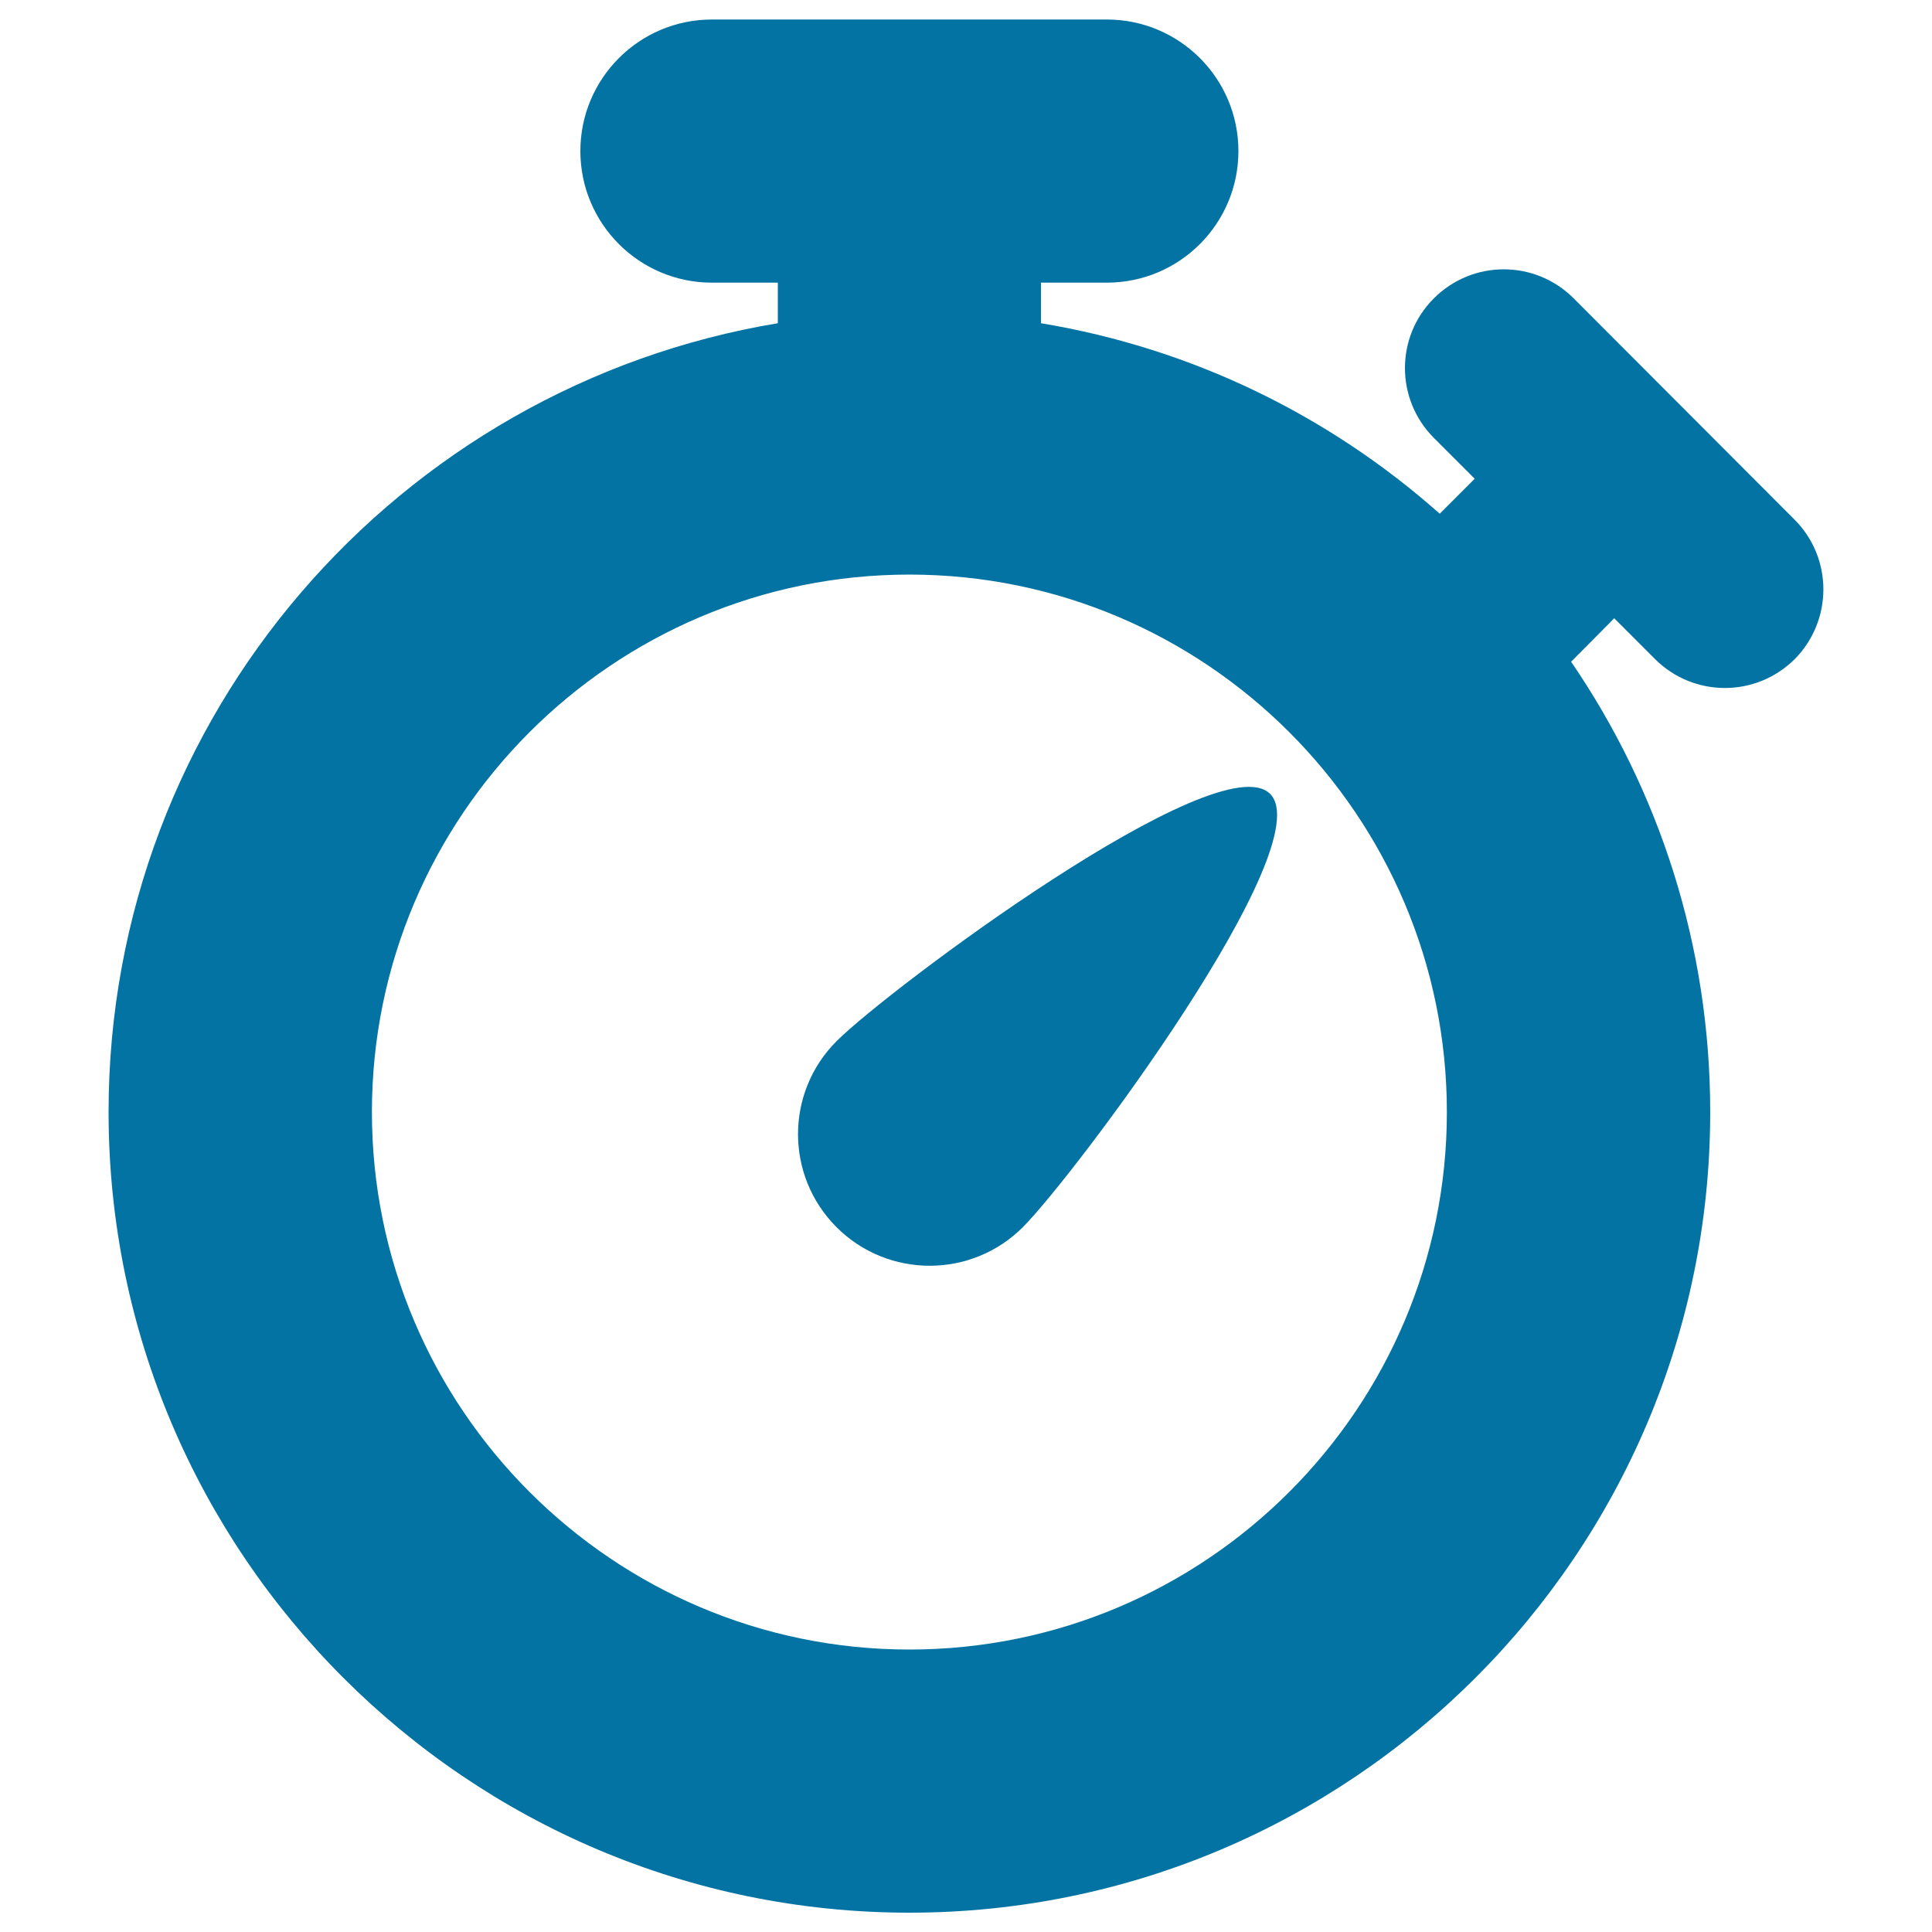 <svg xmlns="http://www.w3.org/2000/svg" viewBox="0 0 1000 1000" style="fill:#0273a2">
<title>Timer With Thick Outline Variant SVG icon</title>
<g><path d="M928.8,268.9L814.5,154.4c-20-20-52.3-20-72.3,0c-20,19.9-20,52.3,0,72.3l21.1,21.1l-18.1,18.1c-57-50.6-127.9-85.6-206.4-98.6v-21h34.1c37.6,0,68.1-30.5,68.1-68.1c0-37.6-30.5-68.1-68.1-68.1H368.5c-37.6,0-68.1,30.5-68.1,68.1c0,37.6,30.5,68.1,68.1,68.1h34.1v21C206.4,199.9,56.2,370.3,56.2,575.6C56.2,804.1,242.2,990,470.7,990c228.5,0,414.5-185.9,414.5-414.4c0-86.4-26.6-166.7-72-233.1l17.2-17.3c1.8-1.8,3.4-3.4,5.1-5.2l21.1,21.1c10,10,23.1,15,36.2,15c13.1,0,26.1-5,36.1-14.9C948.7,321.2,948.8,288.9,928.8,268.9z M470.7,853.8c-153.4,0-278.2-124.8-278.2-278.2c0-153.4,124.8-278.2,278.2-278.2s278.2,124.8,278.2,278.2C748.9,729,624.1,853.8,470.7,853.8z M657.4,410.9C684,437.5,556,608.6,529.4,635.2c-26.6,26.6-69.8,26.6-96.4,0c-26.6-26.6-26.6-69.7,0-96.3C459.7,512.2,630.8,384.3,657.4,410.9z"/></g>
</svg>